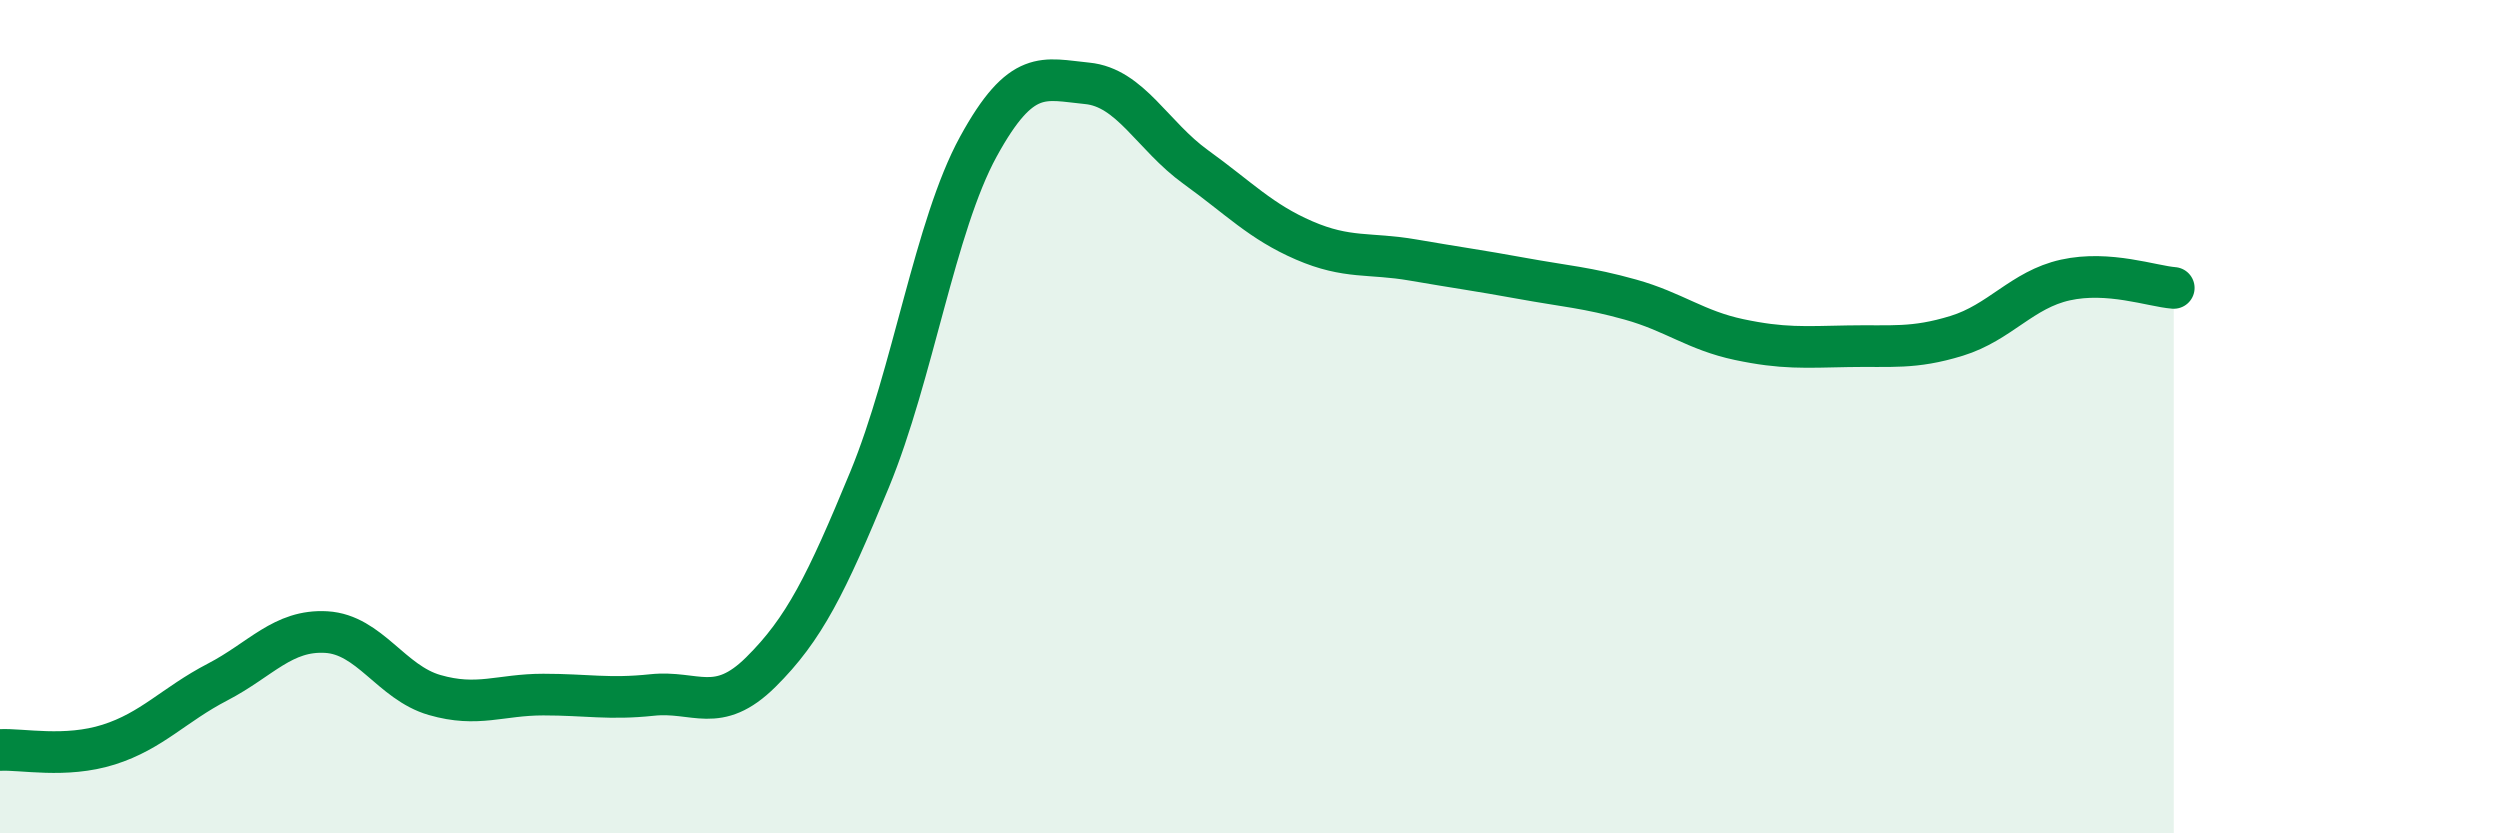 
    <svg width="60" height="20" viewBox="0 0 60 20" xmlns="http://www.w3.org/2000/svg">
      <path
        d="M 0,18 C 0.52,17.97 1.57,18.2 2.61,17.87 C 3.65,17.54 4.18,16.91 5.22,16.37 C 6.26,15.83 6.79,15.11 7.83,15.17 C 8.87,15.23 9.39,16.38 10.43,16.68 C 11.47,16.98 12,16.67 13.04,16.67 C 14.08,16.67 14.61,16.79 15.65,16.68 C 16.69,16.57 17.22,17.16 18.26,16.13 C 19.3,15.1 19.83,14.03 20.87,11.51 C 21.91,8.99 22.44,5.42 23.48,3.52 C 24.52,1.62 25.05,1.9 26.09,2 C 27.13,2.1 27.66,3.26 28.7,4.01 C 29.74,4.76 30.26,5.32 31.3,5.77 C 32.34,6.22 32.87,6.06 33.91,6.24 C 34.95,6.42 35.48,6.49 36.52,6.68 C 37.56,6.87 38.09,6.9 39.13,7.19 C 40.17,7.48 40.7,7.93 41.74,8.15 C 42.78,8.37 43.31,8.33 44.35,8.31 C 45.39,8.29 45.92,8.38 46.96,8.06 C 48,7.74 48.53,6.95 49.57,6.72 C 50.61,6.49 51.65,6.87 52.17,6.91L52.17 20L0 20Z"
        fill="#008740"
        opacity="0.1"
        stroke-linecap="round"
        stroke-linejoin="round"
      />
      <path
        d="M 0,18 C 0.52,17.97 1.57,18.2 2.61,17.87 C 3.65,17.54 4.18,16.91 5.22,16.37 C 6.26,15.83 6.79,15.11 7.83,15.17 C 8.87,15.23 9.39,16.38 10.43,16.68 C 11.47,16.98 12,16.67 13.04,16.67 C 14.08,16.67 14.61,16.79 15.65,16.68 C 16.69,16.57 17.22,17.16 18.26,16.13 C 19.3,15.1 19.83,14.03 20.87,11.51 C 21.91,8.99 22.44,5.42 23.48,3.52 C 24.52,1.62 25.05,1.9 26.09,2 C 27.13,2.1 27.66,3.26 28.7,4.01 C 29.74,4.76 30.26,5.32 31.3,5.77 C 32.34,6.22 32.87,6.06 33.91,6.24 C 34.95,6.42 35.48,6.49 36.52,6.68 C 37.56,6.87 38.09,6.9 39.13,7.19 C 40.17,7.48 40.7,7.93 41.74,8.15 C 42.78,8.37 43.31,8.33 44.35,8.31 C 45.39,8.29 45.92,8.38 46.96,8.06 C 48,7.74 48.53,6.95 49.57,6.72 C 50.61,6.49 51.65,6.87 52.17,6.91"
        stroke="#008740"
        stroke-width="1"
        fill="none"
        stroke-linecap="round"
        stroke-linejoin="round"
      />
    </svg>
  
